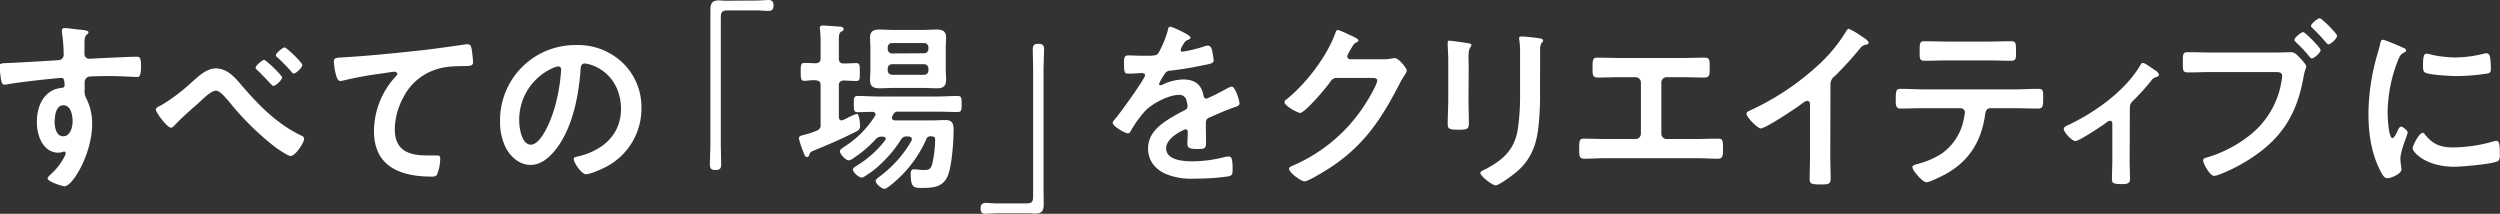<svg xmlns="http://www.w3.org/2000/svg" viewBox="0 0 685.17 58.6"><rect x="0" y="0" width="685.17" height="58.6" fill="#333333" stroke="none"/><defs><style>.cls-1{fill:#fff;}</style></defs><g id="レイヤー_2" data-name="レイヤー 2"><g id="レイヤー_1-2" data-name="レイヤー 1"><path class="cls-1" d="M21.55,8.1c1.2.1,2.7.25,2.7.7a.76.76,0,0,1-.3.55c-.35.25-.75.65-.8,2.1,0,1.05,0,2.15,0,3.2a1.32,1.32,0,0,0,1.45,1.45c.4,0,2.35-.15,2.9-.15,2.45-.1,7.8-.4,10-.4.8,0,1.15.3,1.15,2.55,0,3-.6,3-1.1,3-.7,0-4.45-.25-7.25-.25-.9,0-5.55,0-6.1.2a1.61,1.61,0,0,0-1,1.65v1.75a4.23,4.23,0,0,0,.5,2.6,15.4,15.4,0,0,1,1.55,7c0,8.05-5.35,17-7.55,17-.6,0-4.65-1.25-4.65-2.15,0-.4.85-1.1,1.15-1.4a16.14,16.14,0,0,0,3.6-4.85A1.9,1.9,0,0,0,18,41.9a.38.38,0,0,0-.35-.35,1.1,1.1,0,0,0-.4.05,4.74,4.74,0,0,1-1.15.25c-4.35,0-6-4.7-6-8.35,0-4.6,2-9,7-9.45a.64.64,0,0,0,.6-.6c0-1.85-.35-2.1-.9-2.1-.4,0-2.7.25-3.3.3-2.6.25-9,1-11.45,1.45a3.86,3.86,0,0,1-.75.1c-.8,0-.85-.7-1-1.35a29.36,29.36,0,0,1-.4-3.6c0-1,.45-.9,2.9-1,1.35-.05,13.1-.7,13.55-.8a1.47,1.47,0,0,0,1.1-1.55,42.61,42.61,0,0,0-.5-6.2A1.1,1.1,0,0,1,17,8.3c0-.4.25-.6.65-.6C18.8,7.7,20.35,8,21.55,8.1Zm-6.6,25c0,1.5.35,4.25,2.35,4.25s2.6-2.55,2.6-4.1-.45-4.4-2.5-4.4S15,31.65,15,33.15Z"/><path class="cls-1" d="M66.5,23.7C71.05,29,76.05,34,82.35,37.05c.45.2,1,.45,1,1,0,1-2.35,4.7-3.7,4.7-.75,0-3.25-1.75-4-2.25A75.72,75.72,0,0,1,62.9,28c-1.6-1.85-2.7-3.15-3.75-3.15-1.35,0-3.65,2.4-4.75,3.4-2,1.75-4.6,4-6.35,5.9-.3.3-.75.85-1.2.85-1,0-4.15-4.15-4.15-5,0-.5,1.15-1,1.55-1.2a48.81,48.81,0,0,0,8-6c1.9-1.65,4.2-4.05,6.9-4.05C62.45,18.75,64.6,21.5,66.5,23.7Zm10.8-2.45c0,.7-1.75,2.3-2.4,2.3-.2,0-.75-.6-1.6-1.5s-1.75-1.85-2.85-2.9a.82.82,0,0,1-.4-.6c0-.6,1.9-2.15,2.35-2.15S77.3,20.6,77.3,21.25Zm5.55-3.45c0,.7-1.7,2.35-2.35,2.35-.25,0-.5-.3-.65-.5-1-1.2-2.6-2.8-3.8-3.9-.2-.15-.45-.35-.45-.6C75.6,14.6,77.45,13,78,13S82.85,17.15,82.85,17.8Z"/><path class="cls-1" d="M94.4,15.7c7.3-.45,14.6-1.2,21.9-2,3.75-.45,7.6-1,11.35-1.55a2.43,2.43,0,0,1,.6,0c.75,0,.85.65,1,1.25a30.17,30.17,0,0,1,.4,3.65c0,1.1-1.05,1-2.2,1.05-3,.05-5.5.05-8.3,1.05a15.13,15.13,0,0,0-8.55,7.45,18.72,18.72,0,0,0-2.4,8.8c0,5.8,3.75,7.2,8.8,7.2.9,0,2,0,2.5,0,.75,0,1.15,0,1.15.85a12,12,0,0,1-.9,4.45c-.35.5-.9.5-1.45.5-8.5,0-15.8-2.7-15.8-12.45A22.21,22.21,0,0,1,108,21.45c.25-.25.9-.9.9-1.2s-.45-.6-.75-.6-2.65.35-3.2.45a100.16,100.16,0,0,0-11,2,3.86,3.86,0,0,1-.75.1C92,22.25,91.5,17.5,91.5,17,91.5,15.7,92.2,15.85,94.4,15.7Z"/><path class="cls-1" d="M170.75,17.3a16.91,16.91,0,0,1,5.05,12.3,18,18,0,0,1-9.75,16.15c-1.15.6-4.25,2-5.45,2s-3.35-3.1-3.35-4.2c0-.5.75-.6,1.25-.7,6.55-1.55,11.7-5.85,11.7-13,0-5.35-2.8-10.15-8-12a8.73,8.73,0,0,0-1.9-.45c-1.15,0-1.15,1.1-1.2,1.95-.55,7.3-2.3,16.2-7.1,22-1.65,2-3.85,3.85-6.6,3.85-3.05,0-5.45-2.2-6.8-4.75a15.67,15.67,0,0,1-1.55-7.1,20.6,20.6,0,0,1,20.75-21A17.78,17.78,0,0,1,170.75,17.3ZM151.3,18.75a15.47,15.47,0,0,0-9,14.4c0,1.85.65,6.5,3.2,6.5s5.3-5.7,6.7-10.8a50.85,50.85,0,0,0,1.6-9.75c0-.5-.25-.9-.8-.9A5.62,5.62,0,0,0,151.3,18.75Z"/><path class="cls-1" d="M207.65.15c1,0,1.95-.15,2.95-.15S212,.45,212,1.45C212,2.6,211.6,3,210.5,3c-.85,0-1.8-.15-2.85-.15h-8.2c-1.65,0-1.9.5-1.9,2.05V39.7c0,1.75.1,3.5.1,5.25,0,1.2-.3,1.65-1.55,1.65s-1.55-.45-1.55-1.65c0-1.75.15-3.5.15-5.25V7c0-1.45,0-2.9,0-4.35,0-1.8.5-2.55,2.35-2.55.5,0,.85.1,1.65.1Z"/><path class="cls-1" d="M224.9,34V23.4c0-.95-.35-1.3-1.35-1.4s-2.15.15-3.1.15-1-.7-1-2.45,0-2.45,1-2.45c.45,0,2.45.05,3.05.1,1-.05,1.4-.4,1.4-1.4V12.2a33.91,33.91,0,0,0-.15-3.95,2.24,2.24,0,0,1-.05-.6c0-.55.35-.65.85-.65.75,0,3.75.25,4.65.3.35,0,1,.15,1,.65s-.3.5-.75.8-.55.85-.55,2.5V16c0,1,.4,1.4,1.35,1.4,1.15,0,2.25-.1,3.4-.1,1,0,1,.55,1,2.45s.05,2.45-1,2.45c-.75,0-2.25-.1-3.4-.15-.95.1-1.35.45-1.35,1.4V32c0,.5.2,1,.75,1a1.47,1.47,0,0,0,.5-.15c.15-.05.65-.3,1.15-.55a17.18,17.18,0,0,1,2.5-1.1c.75,0,.9,2.7.9,3.25a1.44,1.44,0,0,1-.85,1.5c-3.55,1.85-8.05,3.8-11.8,5.3-.85.35-1,.5-1.1.8-.2.55-.35,1-.75,1-.55,0-.7-.55-1.1-1.6a21.94,21.94,0,0,1-1.15-3.5c0-.7.7-.8,1.25-.95a24.43,24.43,0,0,0,3.55-1.15A1.62,1.62,0,0,0,224.9,34Zm28.95,4.2a33.27,33.27,0,0,1-10,12.75c-.4.3-1,.8-1.45.8-.75,0-2.4-1.35-2.4-2.15,0-.45.7-.95,1.05-1.2a32.26,32.26,0,0,0,8.75-9.8,1.46,1.46,0,0,0,.1-.45c0-.55-.4-.7-.85-.75h-.4a1.75,1.75,0,0,0-1.75.9,32.57,32.57,0,0,1-5,6.15,25.81,25.81,0,0,1-5.1,4,1.15,1.15,0,0,1-.7.2c-.75,0-2.35-1.45-2.35-2.2,0-.45.8-.85,1.15-1.1a28.55,28.55,0,0,0,7.65-6.85.74.74,0,0,0,.2-.45c0-.45-.4-.55-.75-.6h-.2a2.11,2.11,0,0,0-1.85.75,31,31,0,0,1-5.85,5,3.05,3.05,0,0,1-1.5.75c-.8,0-2.4-1.7-2.4-2.5,0-.45.5-.75,1.15-1.2a27.26,27.26,0,0,0,8.45-8.45.81.81,0,0,0,.15-.45c0-.45-.35-.65-.75-.7-1.15,0-3.15.1-4.2.1S234,29.9,234,28.5s-.05-2.2,1.05-2.2c1.9,0,3.75.15,5.65.15h16.15c1.85,0,3.75-.15,5.65-.15,1.1,0,1.05.8,1.05,2.2s.05,2.2-1.05,2.2c-1.9,0-3.8-.1-5.65-.1h-10.7a1.27,1.27,0,0,0-1.35.8c-.1.15-.15.3-.25.45a1.46,1.46,0,0,0-.1.45c0,.5.4.65.85.7h9.95c1.3,0,2.6-.1,3.85-.1,1.9,0,2.25,1,2.25,2.65,0,3.15-.45,9.4-1.45,12.25-1.2,3.4-3.9,3.7-7.1,3.7-2.35,0-3.2,0-3.2-3.85,0-.6.05-1.25.85-1.25.45,0,1.25.1,1.75.15a6.7,6.7,0,0,0,1,.05c1.45,0,1.85-.25,2.3-1.65a32.68,32.68,0,0,0,.8-6.65c0-.95-.55-.9-1.3-.95A1.19,1.19,0,0,0,253.85,38.15ZM259.2,19.2c0,.9.1,1.85.1,2.75,0,1.7-.9,2.25-2.5,2.25-1.3,0-2.55-.1-3.8-.1h-8.2c-1.25,0-2.5.1-3.75.1-1.65,0-2.6-.5-2.6-2.25,0-.95.1-1.85.1-2.75V13.1c0-.95-.1-1.85-.1-2.75,0-1.75.9-2.25,2.55-2.25,1.25,0,2.5.1,3.8.1H253c1.25,0,2.5-.1,3.75-.1,1.6,0,2.55.45,2.55,2.25,0,.9-.1,1.85-.1,2.75Zm-5.95-4.6a1.16,1.16,0,0,0,1.2-1.2V13a1.16,1.16,0,0,0-1.2-1.2H244.5a1.16,1.16,0,0,0-1.2,1.2v.45a1.16,1.16,0,0,0,1.2,1.2Zm-8.75,3a1.16,1.16,0,0,0-1.2,1.2v.5a1.16,1.16,0,0,0,1.2,1.2h8.75a1.16,1.16,0,0,0,1.2-1.2v-.5a1.16,1.16,0,0,0-1.2-1.2Z"/><path class="cls-1" d="M273.05,58.45c-1,0-1.95.15-2.95.15s-1.35-.45-1.35-1.45.35-1.55,1.45-1.55c.85,0,1.8.15,2.85.15h8.2c1.65,0,1.9-.5,1.9-2V18.9c0-1.75-.1-3.5-.1-5.25,0-1.2.3-1.65,1.55-1.65s1.55.45,1.55,1.65c0,1.75-.15,3.5-.15,5.25V51.65c0,1.45.05,2.9.05,4.35,0,1.8-.5,2.55-2.35,2.55-.5,0-.85-.1-1.65-.1Z"/><path class="cls-1" d="M326.28,10.29c0,.3-.34.49-.59.59-.78.3-1,.54-1.62,1.67a3.39,3.39,0,0,0-.49,1.12.48.48,0,0,0,.54.49,34.8,34.8,0,0,0,5.69-1.37A3.87,3.87,0,0,1,331,12.5c.83,0,1.08.78,1.23,1.47a16.47,16.47,0,0,1,.39,2.64c0,.84-1.57,1-2.6,1.23-3.09.64-6.17,1.18-9.26,1.52a1.73,1.73,0,0,0-1.47.78A16.12,16.12,0,0,0,317.65,23a.39.39,0,0,0,.4.35,1.89,1.89,0,0,0,.88-.3,13.62,13.62,0,0,1,5.34-1.27c3.13,0,5,1.32,5.58,4.41.1.44.25.83.74.83s5-2.35,5.73-2.79a4,4,0,0,1,1.28-.49c.93,0,2.1,3.77,2.1,4.6,0,.59-.54.79-1.47,1.08-.19.1-.44.15-.68.25-2,.73-3.87,1.57-5.78,2.4-.89.34-1.28.64-1.28,1.62v.63c0,1.52.05,3,.05,4.51,0,1.76-.24,2-2.11,2-2.1,0-3-.1-3-1.37,0-1.08.1-2.16.1-3.19,0-.44-.14-.83-.63-.83-.25,0-5.3,2.16-5.3,5.19,0,3.29,4.76,3.58,7.11,3.58a36,36,0,0,0,9.11-1.22,6,6,0,0,1,1-.1c.64,0,1,.54,1,3.33,0,1.47-.05,1.86-1.12,2.11a65.32,65.32,0,0,1-9.41.63,18.06,18.06,0,0,1-7.74-1.27c-3-1.32-4.9-3.68-4.9-7,0-4.41,3.57-6.81,6.95-8.82,1-.58,2-1.12,3-1.61.49-.25.88-.54.88-1.13a6.56,6.56,0,0,0-.24-1.37A2,2,0,0,0,323.09,26c-2.74,0-7.25,2.35-9.16,4.31a32,32,0,0,0-4.12,5.74.81.81,0,0,1-.68.49c-.88,0-4.17-2-4.17-2.85,0-.39.4-.78.64-1.07,1.13-1.23,8.23-11.08,8.23-12,0-.44-.39-.59-1.08-.59s-1.91.15-3.42.15c-1.08,0-1.28-.24-1.28-2.74,0-2,.2-2.26,1.42-2.26.84,0,2.11.1,3.53.1h1.42c1.27,0,2.6,0,3-.64a26.74,26.74,0,0,0,2.64-6.32c.1-.54.2-1,.69-1S326.28,9.56,326.28,10.29Z"/><path class="cls-1" d="M379,16.25a11.89,11.89,0,0,0,2.8-.3c.15,0,.35,0,.55,0,1,0,3.2,2.75,3.2,3.4a3.17,3.17,0,0,1-.6,1.25,29.44,29.44,0,0,0-1.55,2.7c-4.9,9.5-9.8,16.8-19,22.75-1.1.7-5.8,3.65-6.85,3.65s-4.25-2.45-4.25-3.4c0-.5.6-.75,1-.9a44.31,44.31,0,0,0,19.3-16c.85-1.25,3.85-6.1,3.85-7.35,0-.65-.8-.7-1.5-.7h-9.5c-1.15,0-1.45.5-2.1,1.4-.95,1.35-6.7,8.2-8.05,8.2-.6,0-4.25-1.9-4.25-2.95a.78.78,0,0,1,.45-.7c5.25-4.15,11-11.6,13.35-17.9.2-.5.35-1.2.8-1.2a16.68,16.68,0,0,1,2.65,1.1c.45.25,3,1.2,3,1.75,0,.25-.25.45-.45.55-.7.25-.85.5-1.7,2a7.57,7.57,0,0,0-.9,1.8c0,.55.35.8.85.85Z"/><path class="cls-1" d="M402.47,27c0,2.25.1,4.55.1,6.8,0,1.55-.45,1.75-2.8,1.75s-3-.15-3-1.5c0-2.35.15-4.65.15-7V16.5c0-1.35-.1-2.65-.15-3.95,0-.3,0-.6,0-.9s.1-.5.45-.5,3.6.45,4.3.55c1,.2,1.75.2,1.75.65a1.11,1.11,0,0,1-.25.55c-.45.6-.55,1.35-.55,2.9,0,.75.05,1.65.05,2.8Zm19.6-1.95a76,76,0,0,1-.55,10.65c-.65,4.75-2.35,8.5-6.1,11.6-.85.7-4.6,3.5-5.5,3.5s-4.2-2.5-4.2-3.4c0-.45.95-.85,1.35-1C412,43.8,415.12,41,416,35.3a62.54,62.54,0,0,0,.6-9.65V14.8a26.55,26.55,0,0,0-.15-3.45,4.93,4.93,0,0,1-.1-.85c0-.4.2-.5.6-.5a43.69,43.69,0,0,1,4.95.5c.4.1,1,.15,1,.6s-.2.45-.45.7a4.18,4.18,0,0,0-.35,2.15Z"/><path class="cls-1" d="M460.72,15.9c2.2,0,4.35-.1,6.55-.1,1,0,1.3.3,1.3,2.15v1.2c0,1.55-.15,2.1-1.55,2.1-2,0-4.1-.1-6.2-.1h-4a1.47,1.47,0,0,0-1.5,1.5v14a1.46,1.46,0,0,0,1.5,1.45h7.8c2.05,0,4.8-.1,6.3-.1,1.25,0,1.3.45,1.3,2.9,0,1.6,0,2.6-1.4,2.6s-4.05-.15-6.2-.15h-24.2c-2.15,0-4.7.15-6.2.15s-1.41-1-1.41-2.65c0-2.4.05-2.85,1.31-2.85,1.5,0,4.2.1,6.3.1h7.8a1.46,1.46,0,0,0,1.5-1.45v-14a1.47,1.47,0,0,0-1.5-1.5h-4c-2.1,0-4.15.1-6.2.1-1.4,0-1.55-.55-1.55-2.05V18c0-1.9.3-2.2,1.3-2.2,2.15,0,4.35.1,6.5.1Z"/><path class="cls-1" d="M501.62,42.5c0,2.2.1,4.4.1,6.55,0,1.35-.65,1.5-2.5,1.5-2.75,0-3.25-.15-3.25-1.45,0-2.15.1-4.3.1-6.45V29.05c0-.3.15-1.4-.8-1.4-.5,0-1.55.85-1.95,1.15-1.5,1.1-9.45,6.4-10.75,6.4-.85,0-3.9-3.05-3.9-4,0-.5.45-.7.8-.85A71.92,71.92,0,0,0,499.12,17.1a42.38,42.38,0,0,0,6.8-8.45c.15-.25.45-.75.8-.75a18.46,18.46,0,0,1,3.4,2c.55.35,2,1.2,2,1.8,0,.3-.25.4-.5.5a2.7,2.7,0,0,0-1.95,1.2,97.44,97.44,0,0,1-6.85,7.5,2.66,2.66,0,0,0-1.15,2.25Z"/><path class="cls-1" d="M552.12,24.5c2.1,0,4.2-.15,6.35-.15,1.55,0,1.5.4,1.5,2.75,0,1.7,0,2.65-1.35,2.65-2.2,0-4.35-.1-6.5-.1h-6.55c-1.4,0-1.45,1.3-1.6,2.35-1.1,7-4.5,12.3-10.8,15.75-.95.5-4.25,2.2-5.2,2.2-1.1,0-3.85-3.3-3.85-4.15,0-.55,1-.75,1.4-.85a23.62,23.62,0,0,0,6.25-2.6,14.76,14.76,0,0,0,6.3-9.1,23.16,23.16,0,0,0,.45-2.45,1.17,1.17,0,0,0-1.2-1.15H527.17c-2,0-4.15.1-6.25.1-1.31,0-1.36-.75-1.36-2.55,0-2.3.16-2.85,1.25-2.85,2.16,0,4.26.15,6.36.15Zm-7.4-13.1c2.15,0,4.3-.1,6.5-.1,1.35,0,1.3.65,1.3,3.1,0,1.55.05,2.25-1.35,2.25-2.1,0-4.25-.1-6.4-.1h-10.9c-2.15,0-4.3.1-6.4.1-1.5,0-1.35-.8-1.35-2.7,0-2.1,0-2.65,1.35-2.65,2.15,0,4.3.1,6.5.1Z"/><path class="cls-1" d="M583.67,44.1c0,1.7.1,3.35.1,5,0,1.25-1,1.35-2,1.35-2.8,0-2.95-.25-2.95-1.6,0-1.55.1-3.15.1-4.7V33.85c0-.25-.1-.75-.6-.75s-1,.45-1.3.7c-1.1.8-7.2,4.85-8.2,4.85s-3.2-2.4-3.2-3.3c0-.55.6-.8,1.15-1.05,7.25-3.4,15.5-9.25,19.65-16.15.25-.4.45-.9.85-.9.6,0,2.4,1.35,3,1.75s1.4.85,1.4,1.5c0,.4-.35.55-.7.6a2.44,2.44,0,0,0-1.45,1.1,60.62,60.62,0,0,1-4.5,5c-1.05,1-1.3,1.25-1.3,2.75Z"/><path class="cls-1" d="M623.52,14.4c1.4,0,3.7-.1,4.4-.1,1.05,0,1.75.9,2.4,1.55.45.45,1.75,1.85,1.75,2.35s-.4.95-.75,2.9c-1.65,9.4-5.35,16-13.25,21.5a45.45,45.45,0,0,1-9.6,5.15,6.21,6.21,0,0,1-1.65.45c-1.15,0-3-3.35-3-4.2,0-.55.45-.7.9-.8a35.19,35.19,0,0,0,12.45-6.6,23.52,23.52,0,0,0,8.15-14.55,12.09,12.09,0,0,0,.15-1.25c0-.95-.85-1.05-1.75-1.05H606c-2.1,0-4.15.1-6.25.1-1.5,0-1.5-.45-1.5-2.65,0-2.35-.05-2.9,1.4-2.9,2.15,0,4.3.1,6.45.1Zm12.5-.7c0,.7-1.75,2.3-2.4,2.3-.3,0-.45-.25-.65-.45a40.37,40.37,0,0,0-3.75-4c-.15-.2-.4-.4-.4-.65,0-.55,1.85-2.1,2.4-2.1S636,13.1,636,13.7Zm4.5-3.85c0,.7-1.75,2.3-2.35,2.3-.25,0-.5-.3-.65-.45a48,48,0,0,0-3.75-4c-.15-.15-.4-.35-.4-.6,0-.6,1.85-2.1,2.4-2.1S640.52,9.2,640.52,9.85Z"/><path class="cls-1" d="M658.42,13c.4.15,1,.35,1,.85,0,.3-.2.35-.7.65-.85.45-1.05.9-1.55,2.15a39.67,39.67,0,0,0-2.8,14.2c0,.95.2,7,1.35,7,.45,0,1.15-1.45,1.35-1.95s.6-1.2,1-1.2,1.8,1.05,1.8,1.6-2,5-2,7.25c0,.5.15,1.65.2,2.1a4.44,4.44,0,0,1,.1.75c0,1.25-2.85,2.45-3.9,2.45-.85,0-1.45-1.1-2.1-2.45-2.35-4.75-3.05-10.1-3.05-15.35a59.83,59.83,0,0,1,2.55-16.55,23,23,0,0,0,.65-2.5c.1-.45.2-1.1.75-1.1S657.72,12.65,658.42,13Zm6.2,23.9c2.15,2.65,4.25,3.5,7.6,3.5a40.92,40.92,0,0,0,11-1.6,3.56,3.56,0,0,1,1-.2c.8,0,.9,1.2.9,3.75,0,.6.05,1.5-.6,1.85-1.4.75-9.85,1.5-11.85,1.5-8.1,0-11.45-4.2-11.45-5S663,36.4,664,36.4A.88.88,0,0,1,664.62,36.85ZM666.42,15a32.08,32.08,0,0,0,6.55.75,32.68,32.68,0,0,0,7.6-1,4.83,4.83,0,0,1,.9-.15c.7,0,.9.6,1,1.2a24.52,24.52,0,0,1,.2,2.7c0,1.05,0,1.45-.95,1.65a58.28,58.28,0,0,1-8.4.7c-1.55,0-7.7-.3-8.75-1-.55-.35-.5-1.4-.5-2,0-2.4.25-3.15,1-3.15A6.59,6.59,0,0,1,666.42,15Z"/></g></g></svg>